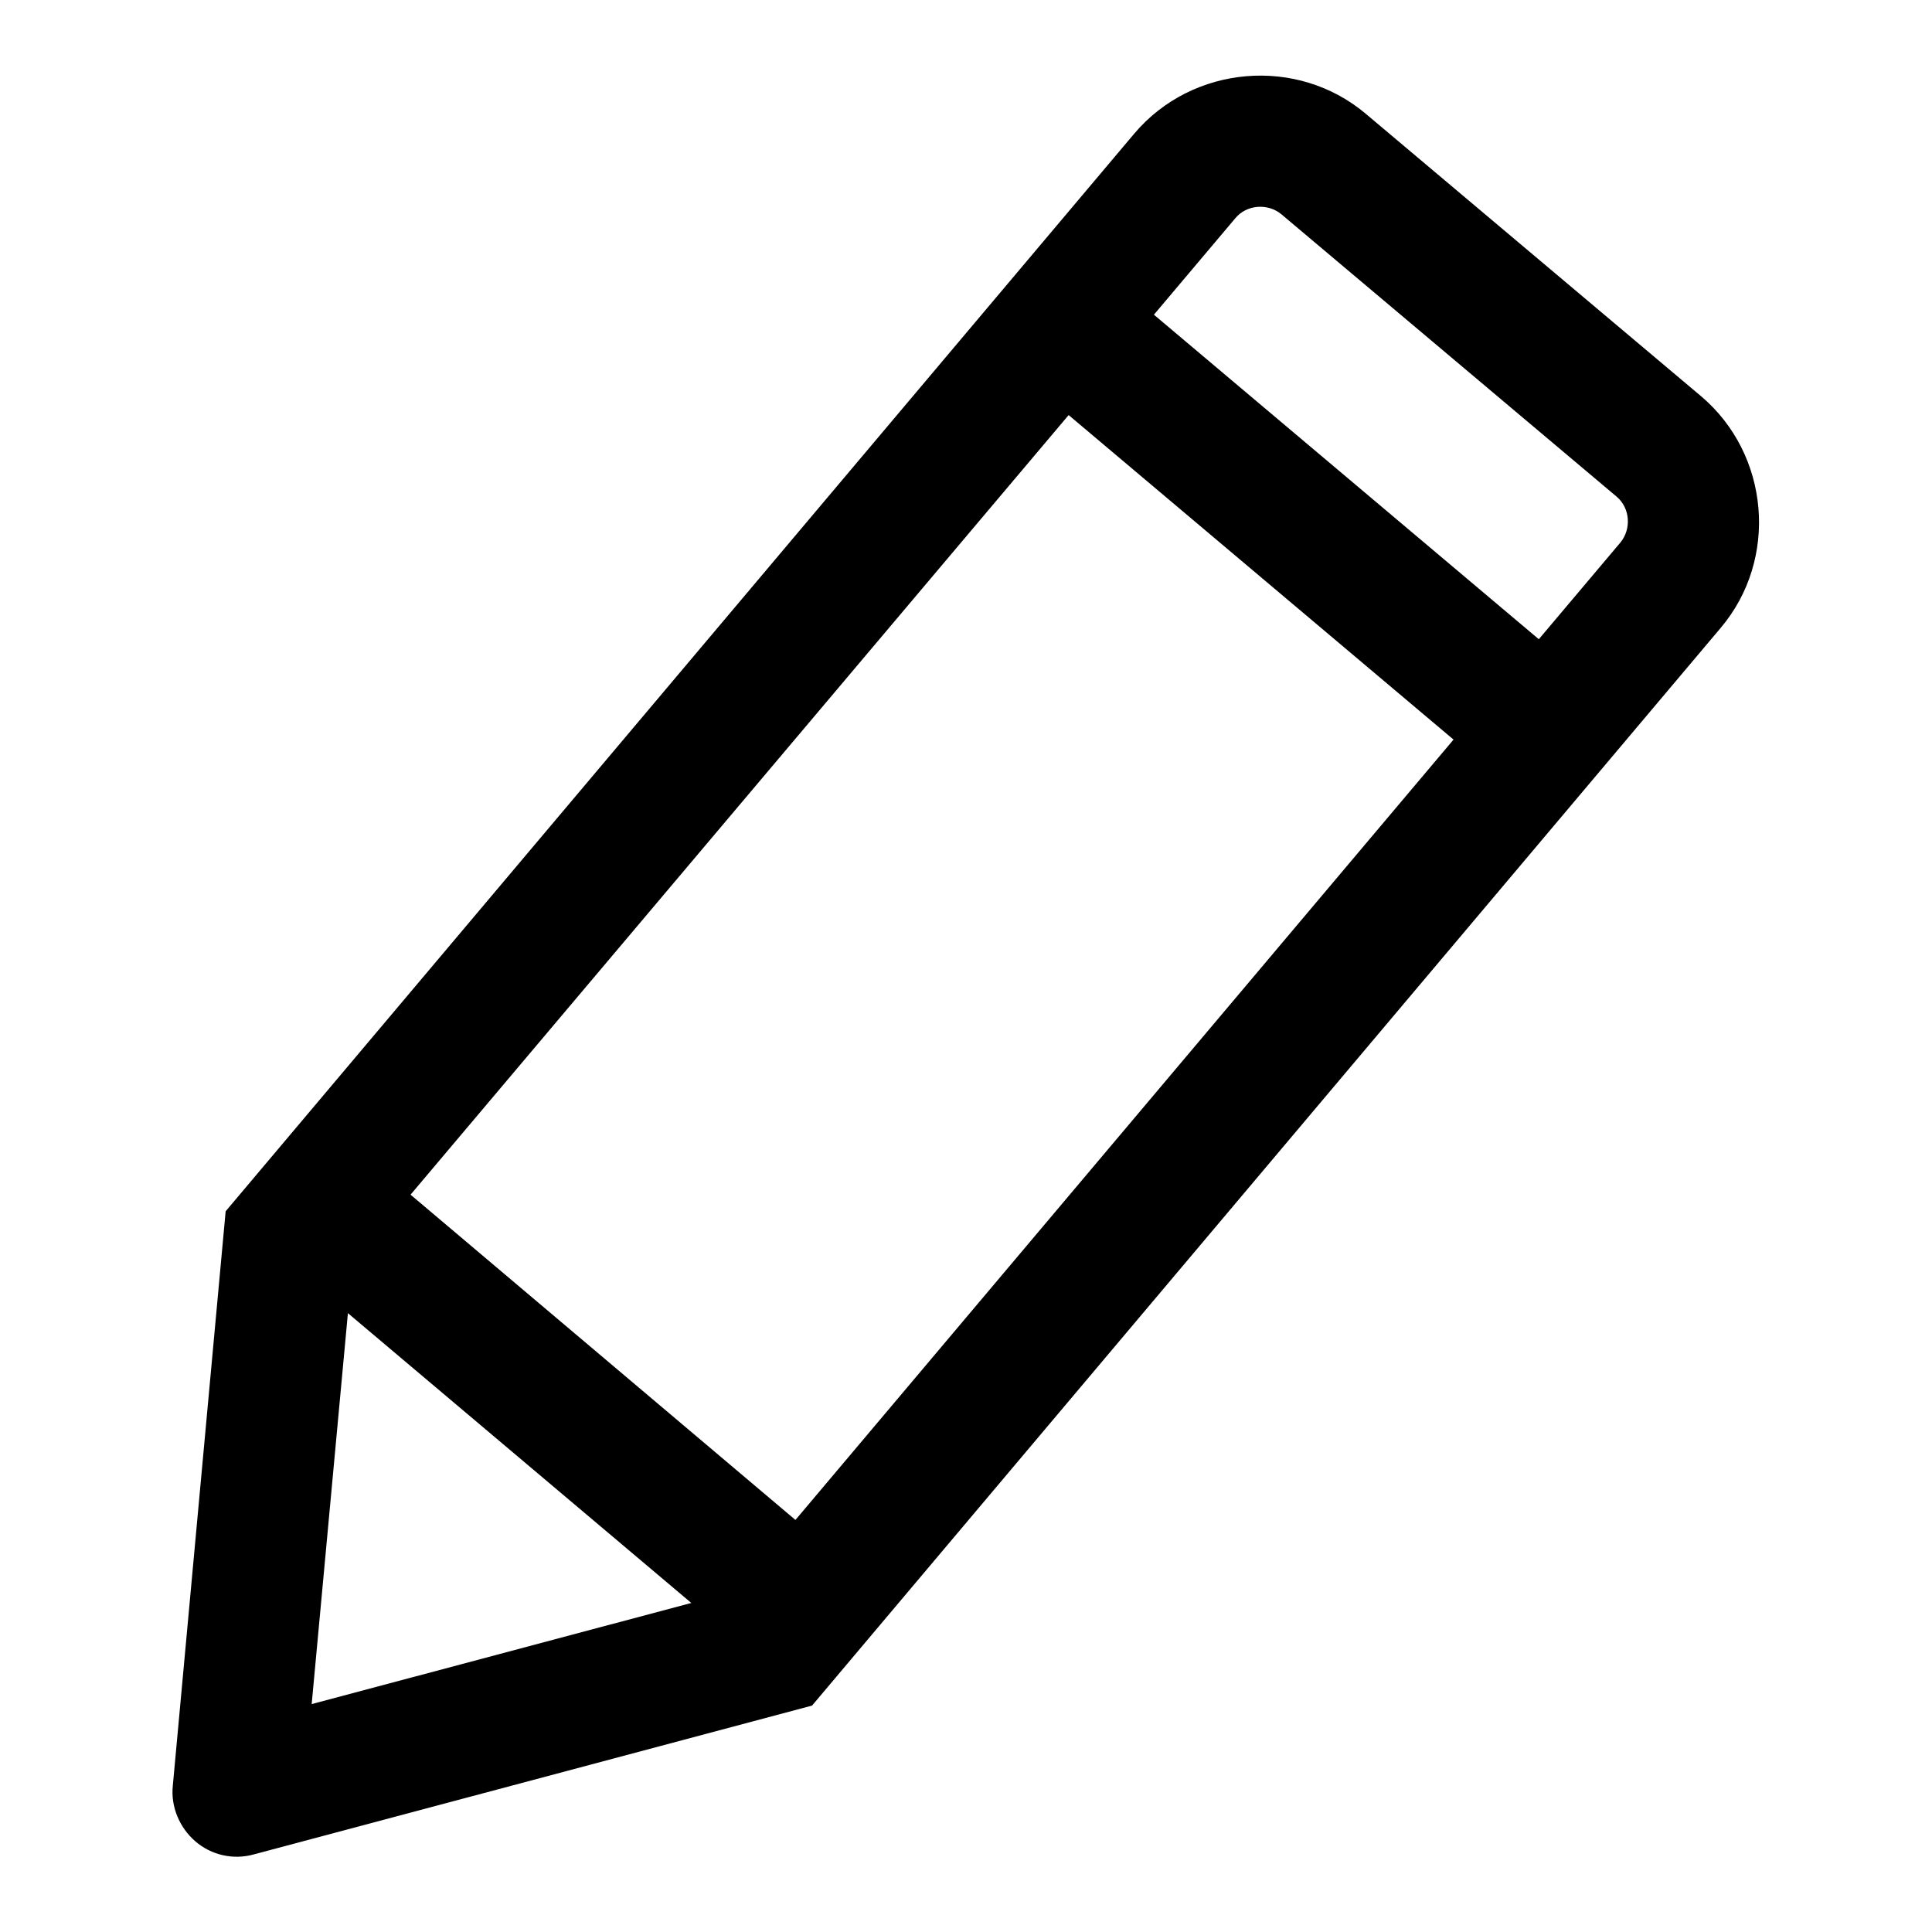 <?xml version="1.0" encoding="utf-8"?>
<!-- Svg Vector Icons : http://www.onlinewebfonts.com/icon -->
<!DOCTYPE svg PUBLIC "-//W3C//DTD SVG 1.1//EN" "http://www.w3.org/Graphics/SVG/1.1/DTD/svg11.dtd">
<svg version="1.1" xmlns="http://www.w3.org/2000/svg" xmlns:xlink="http://www.w3.org/1999/xlink" x="0px" y="0px" viewBox="0 0 256 256" enable-background="new 0 0 256 256" xml:space="preserve">
<g> <path fill="#000000" d="M107.6,226L228,83.2c7.7-9.1,6.5-23-2.6-30.7L181,15.1c-9.1-7.7-23-6.5-30.7,2.6L29.9,160.5l-7,76.1 c-0.3,2.8,0.9,5.6,3,7.4c2.1,1.8,5,2.5,7.8,1.7L107.6,226L107.6,226z M141.6,55l51,43l-87.2,103.4l-51-43.1L141.6,55L141.6,55z  M169.8,28.4l44.4,37.4c1.8,1.5,2,4.3,0.5,6.1l-10.8,12.8l-51-43l10.8-12.8C165.2,27.1,168,26.9,169.8,28.4L169.8,28.4z  M41.3,225.8l4.8-51.8l45.5,38.4L41.3,225.8L41.3,225.8z"/></g>
</svg>